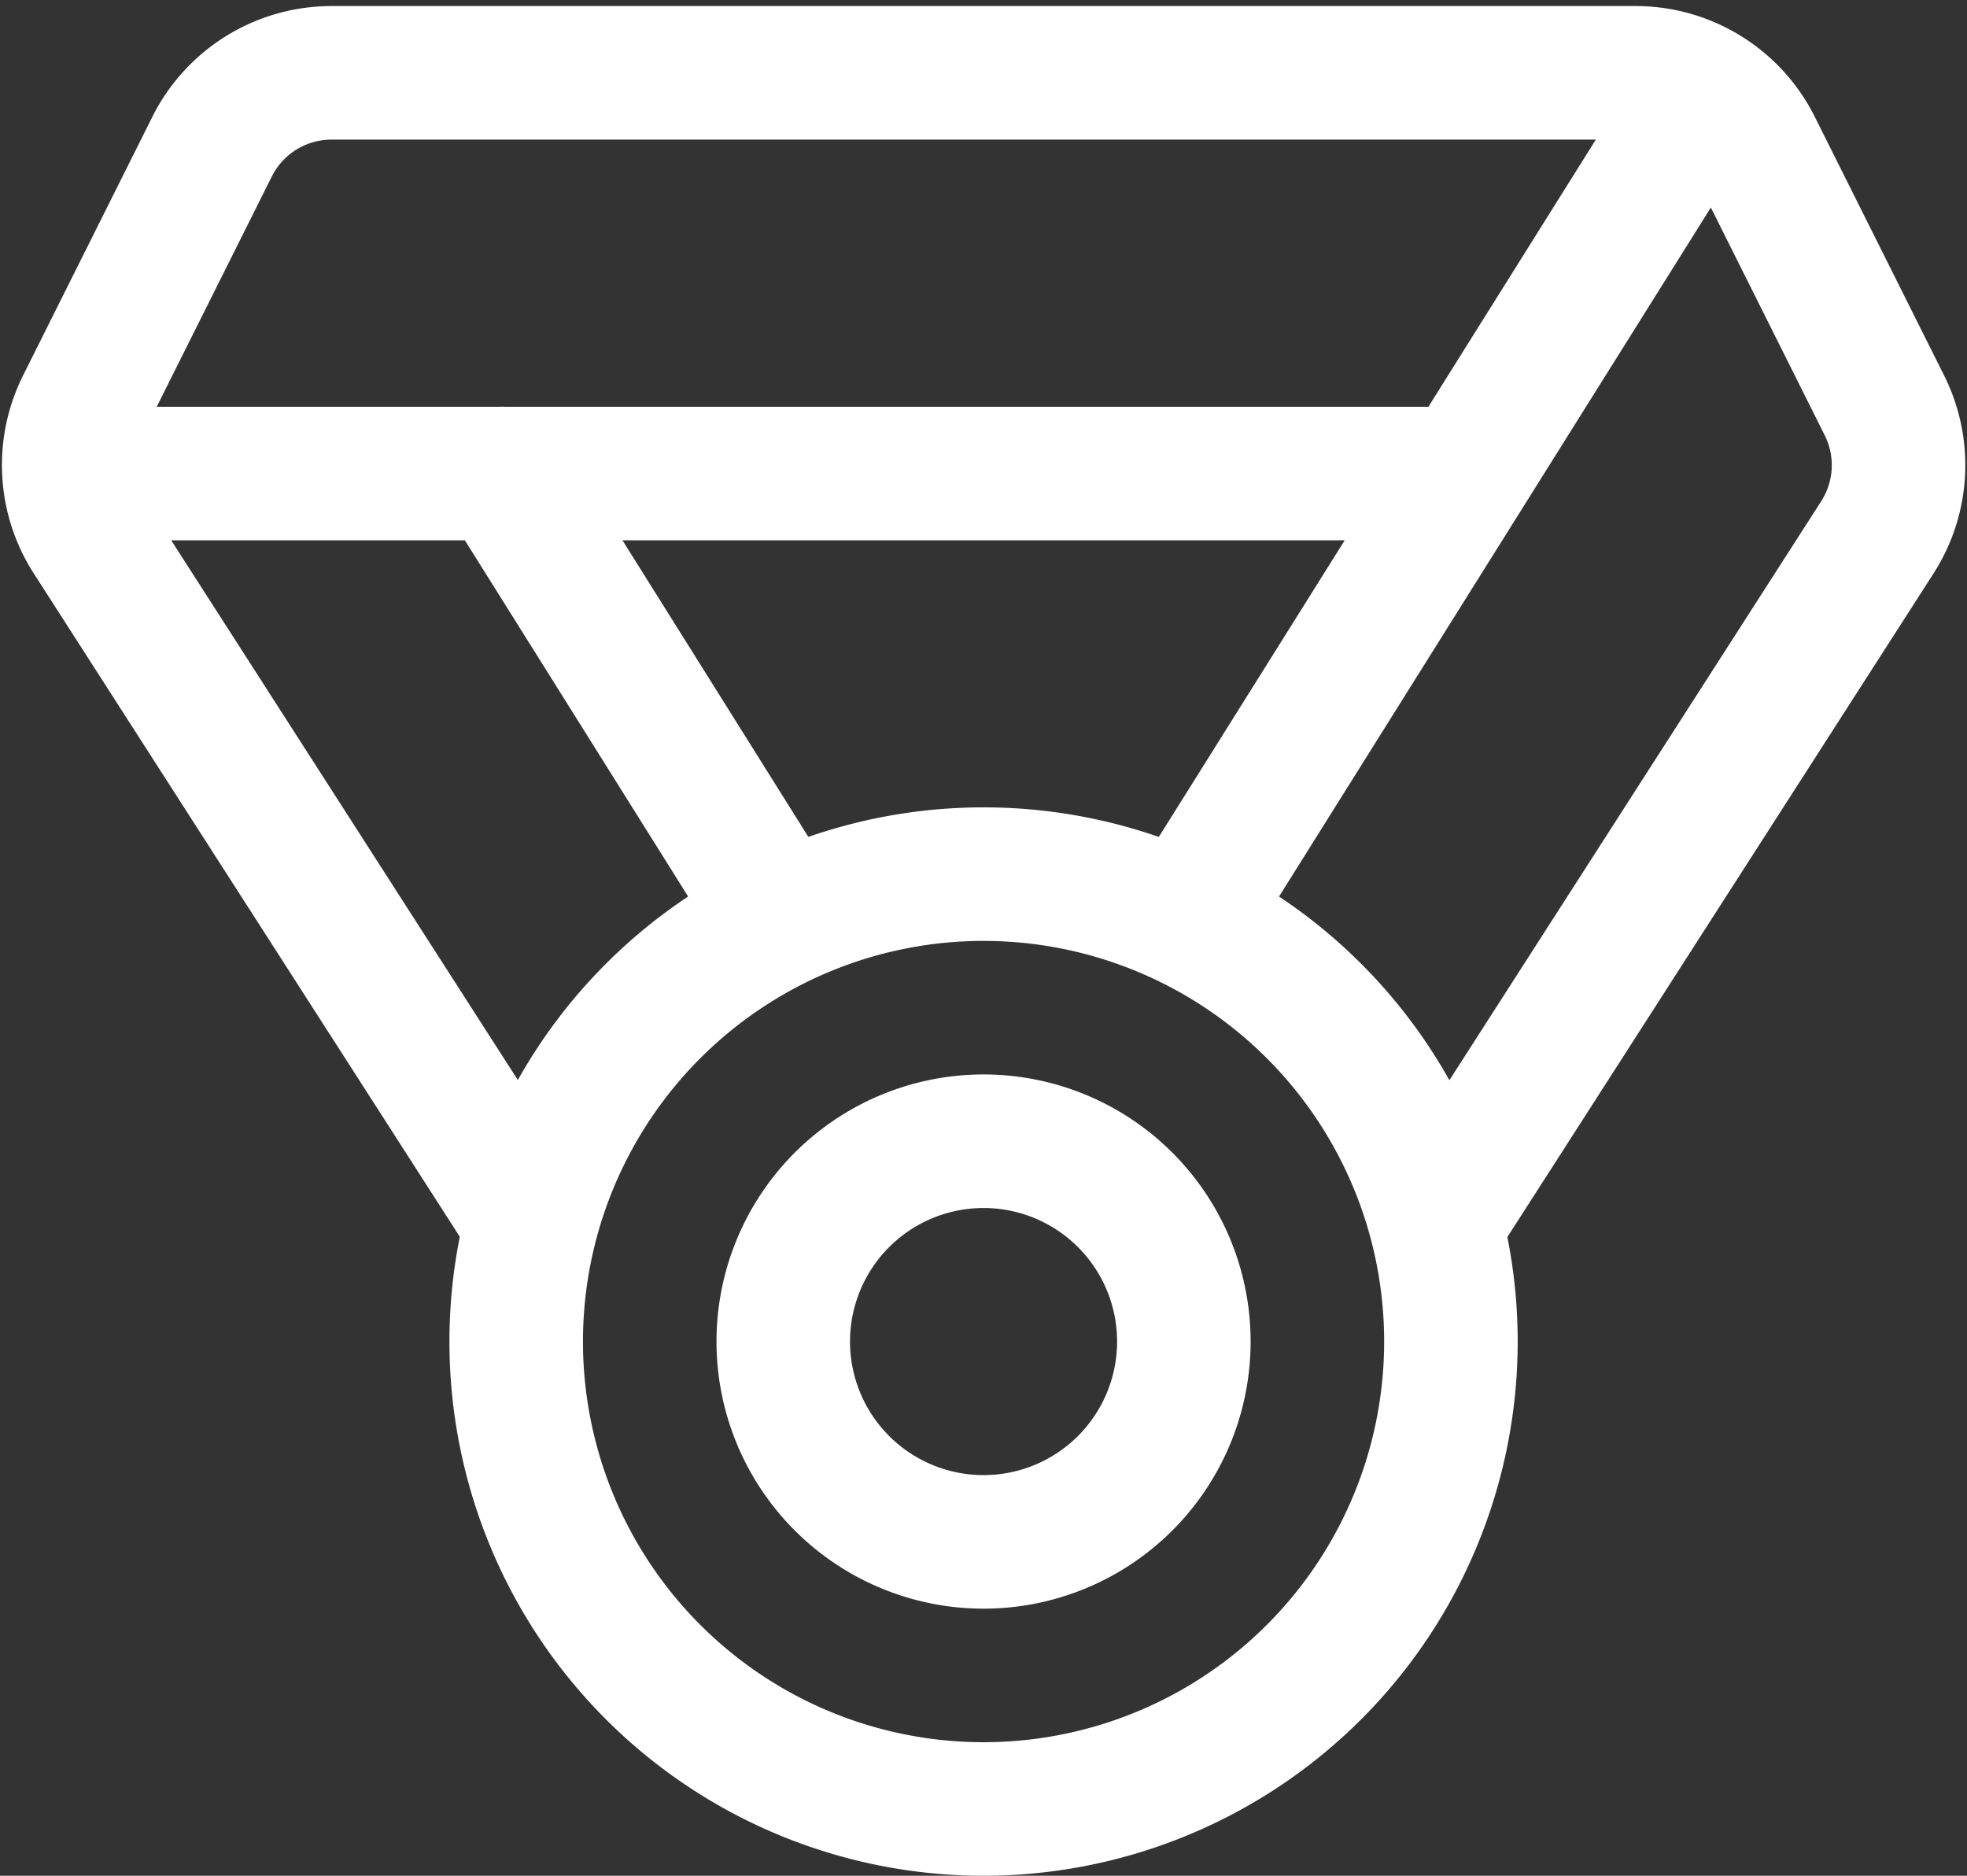 <svg viewBox="0 0 33.144 31.602" height="31.602" width="33.144" xmlns="http://www.w3.org/2000/svg">
  <rect x="0" y="0" width="33.144" height="31.602" fill="#333333" stroke="none"/>
  <g transform="translate(-1.427 -2.148)" id="Icon_ion-medal-outline">
    <path stroke-width="2.25" stroke-linejoin="round" stroke-linecap="round" stroke="#fff" fill="none" d="M25.875,24.75A7.875,7.875,0,1,1,18,16.875a7.875,7.875,0,0,1,7.875,7.875Z" id="Tracciato_6227"></path>
    <path stroke-width="2.25" stroke-linejoin="round" stroke-linecap="round" stroke="#fff" fill="none" d="M21.375,24.75A3.375,3.375,0,1,1,18,21.375a3.375,3.375,0,0,1,3.375,3.375Z" id="Tracciato_6228"></path>
    <path stroke-width="2.25" stroke-linejoin="round" stroke-linecap="round" stroke="#fff" fill="none" d="M10.336,22.711,2.942,11.2a2.25,2.25,0,0,1-.12-2.223L5,4.62A2.25,2.25,0,0,1,7.016,3.375H28.984A2.25,2.25,0,0,1,31,4.619l2.18,4.36a2.25,2.25,0,0,1-.12,2.223l-7.393,11.51m.422-12.586H2.6M30.146,3.7l-8.7,13.88M9.882,10.125l4.672,7.453" id="Tracciato_6229"></path>
  </g>
</svg>
